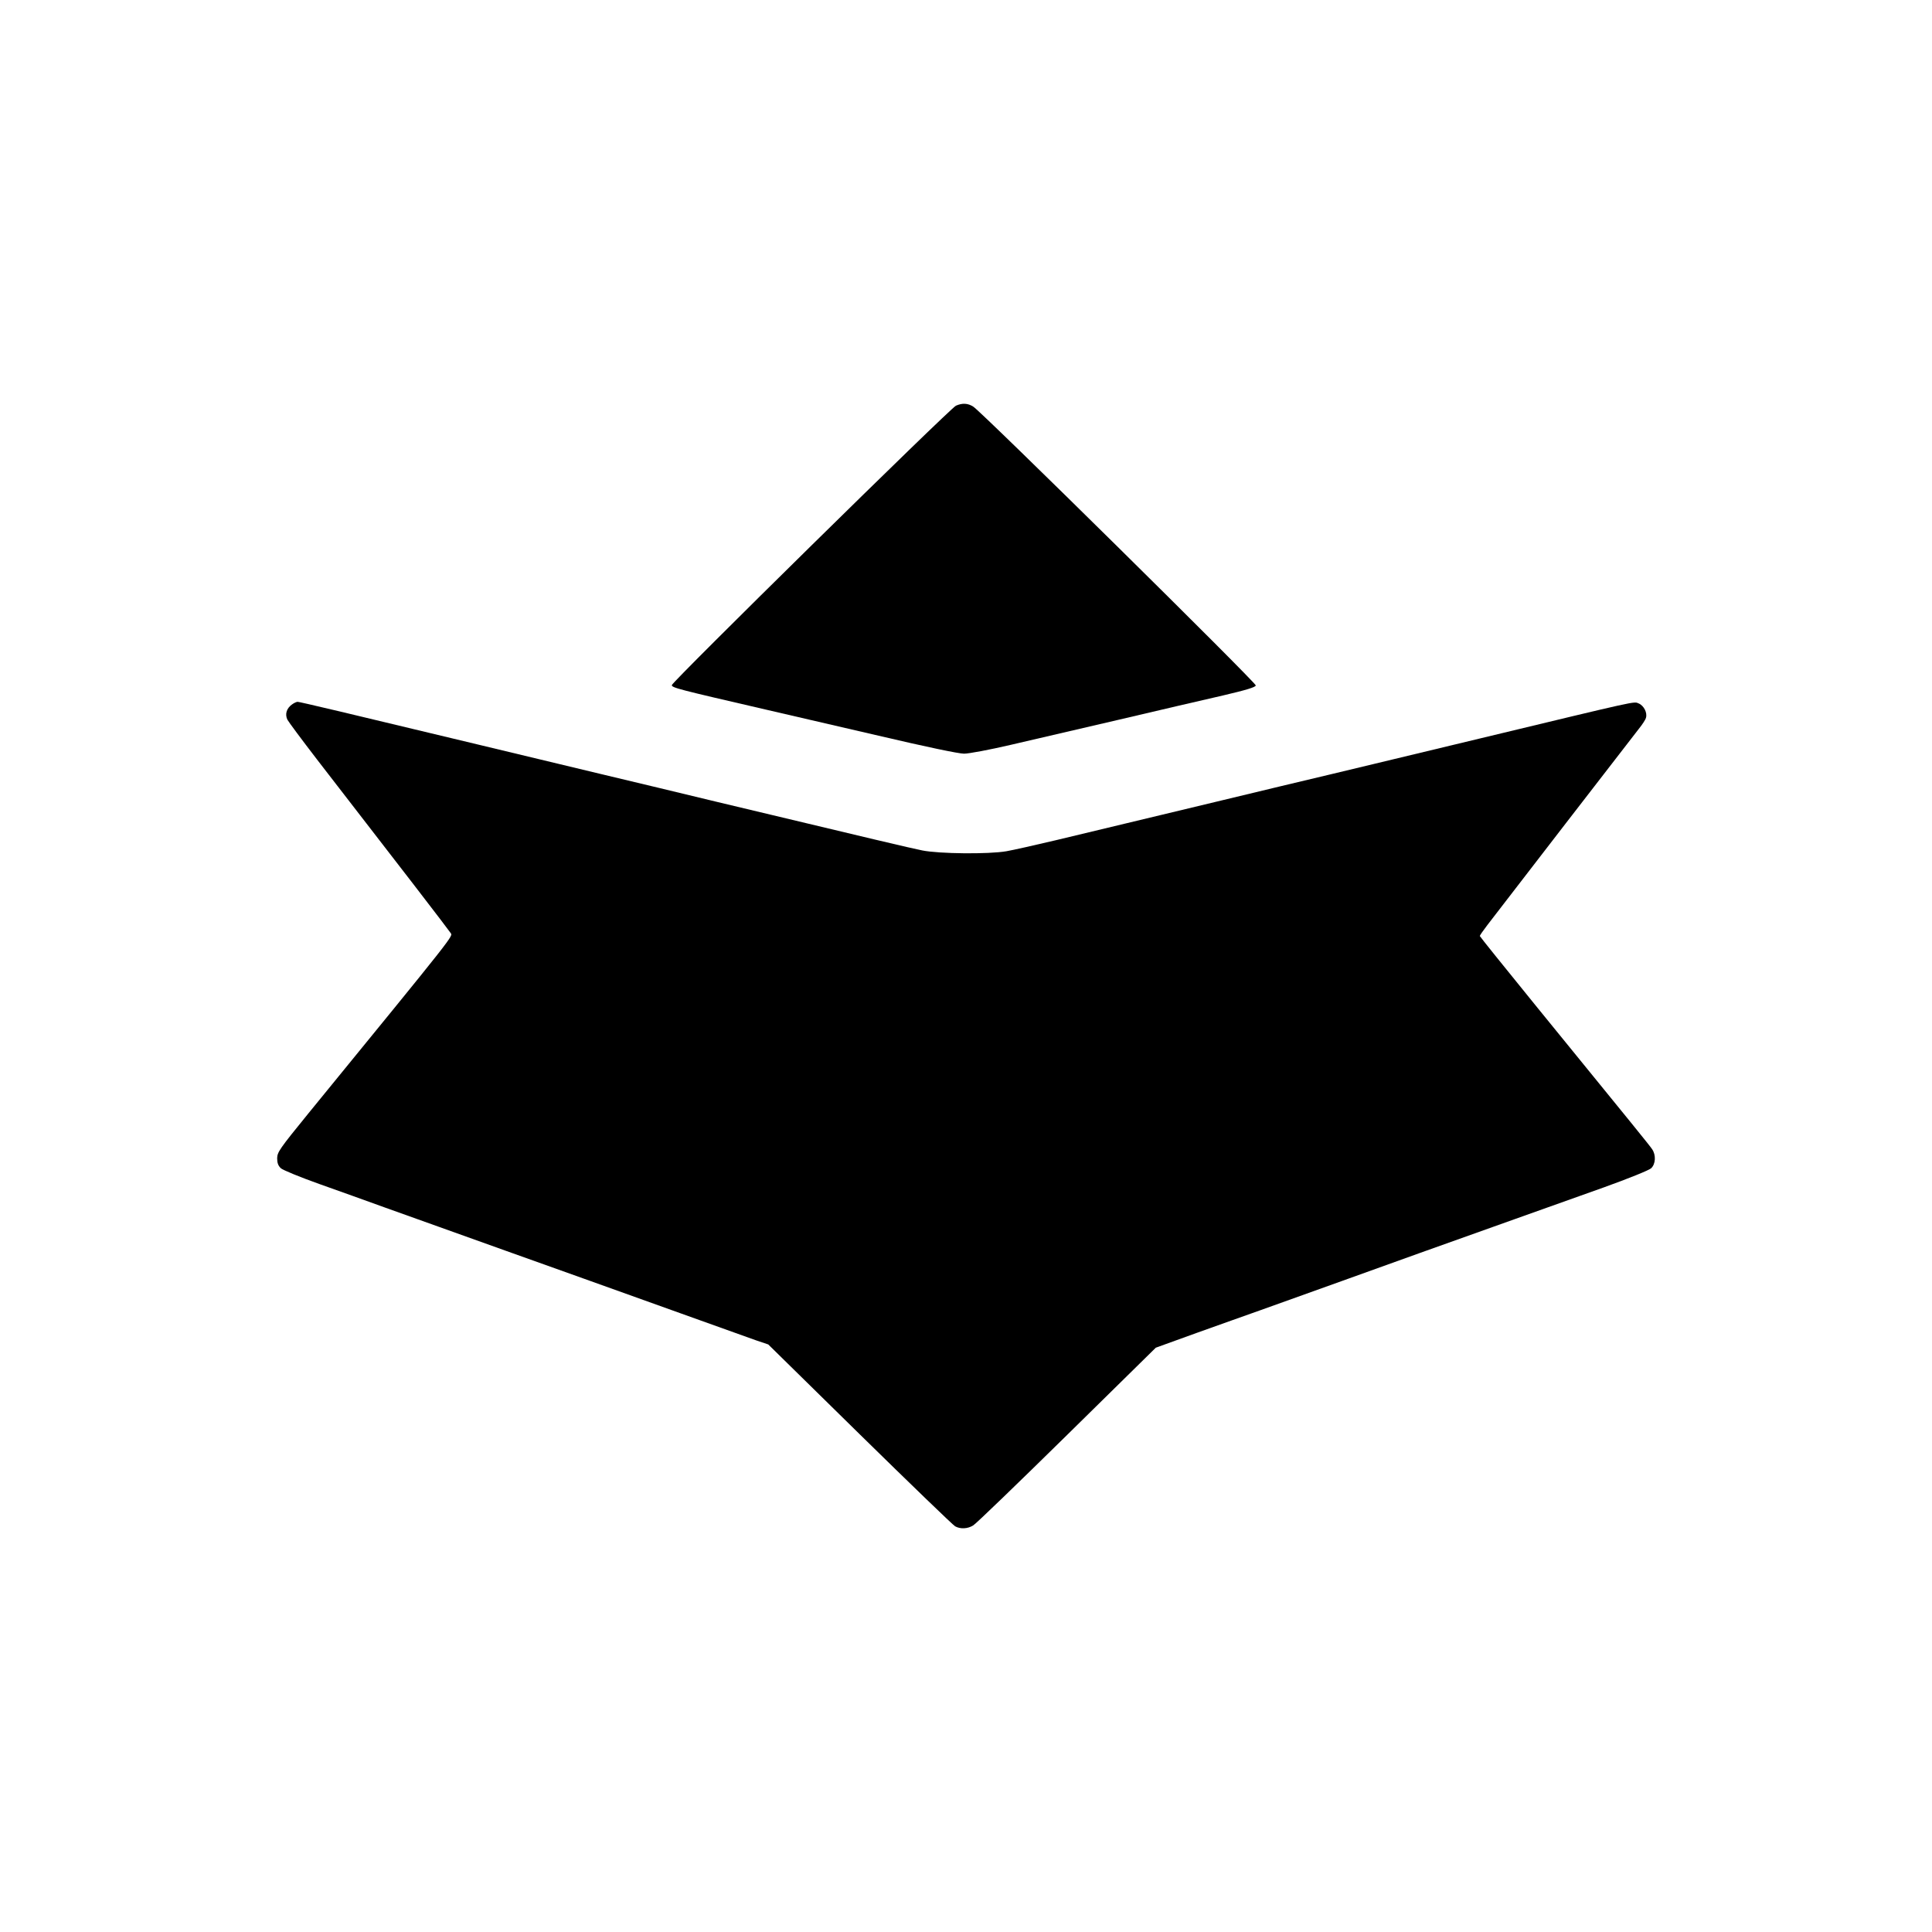 <?xml version="1.0" standalone="no"?>
<!DOCTYPE svg PUBLIC "-//W3C//DTD SVG 20010904//EN"
 "http://www.w3.org/TR/2001/REC-SVG-20010904/DTD/svg10.dtd">
<svg version="1.0" xmlns="http://www.w3.org/2000/svg"
 width="1192pt" height="1192pt" viewBox="0 0 1192 1192"
 preserveAspectRatio="xMidYMid meet">
<g transform="translate(0,1192) scale(0.1,-0.1)"
fill="#000000" stroke="none">
<path d="M5898 9417 c-36 -16 -1753 -1705 -1753 -1724 0 -16 35 -25 580 -151
121 -28 434 -101 695 -161 294 -69 495 -111 528 -111 30 0 157 24 286 54 127
30 429 100 671 156 242 57 530 124 640 149 145 34 201 51 203 62 3 16 -1691
1688 -1743 1720 -34 22 -68 23 -107 6z"/>
<path d="M1802 7574 c-34 -24 -45 -60 -29 -94 8 -15 90 -125 183 -246 495
-639 812 -1051 824 -1070 14 -23 48 20 -877 -1113 -179 -220 -192 -239 -193
-277 0 -29 6 -46 23 -62 12 -11 119 -55 237 -97 118 -42 303 -108 410 -147
107 -38 256 -92 330 -118 74 -26 257 -92 405 -145 149 -53 369 -132 490 -175
121 -43 391 -140 600 -215 209 -75 415 -149 458 -164 l77 -26 565 -555 c311
-305 575 -560 588 -567 32 -18 78 -16 112 6 17 10 277 261 578 557 l548 539
257 93 c141 50 313 112 382 136 69 25 296 106 505 181 381 137 547 197 1070
383 154 55 401 143 550 196 153 55 279 106 292 118 28 26 31 82 6 118 -17 25
-95 121 -715 882 -191 235 -348 430 -348 433 0 4 21 34 47 68 80 105 894 1159
934 1210 21 26 41 56 44 68 10 31 -13 76 -45 89 -31 13 11 22 -970 -214 -239
-57 -541 -130 -670 -161 -129 -31 -383 -92 -565 -135 -181 -44 -517 -124 -745
-179 -228 -55 -519 -125 -646 -155 -127 -30 -264 -61 -305 -68 -110 -19 -415
-16 -519 5 -79 16 -294 67 -1260 298 -206 50 -532 128 -725 174 -192 46 -530
127 -750 180 -819 197 -1107 265 -1119 265 -6 0 -22 -7 -34 -16z"/>
</g>
</svg>
